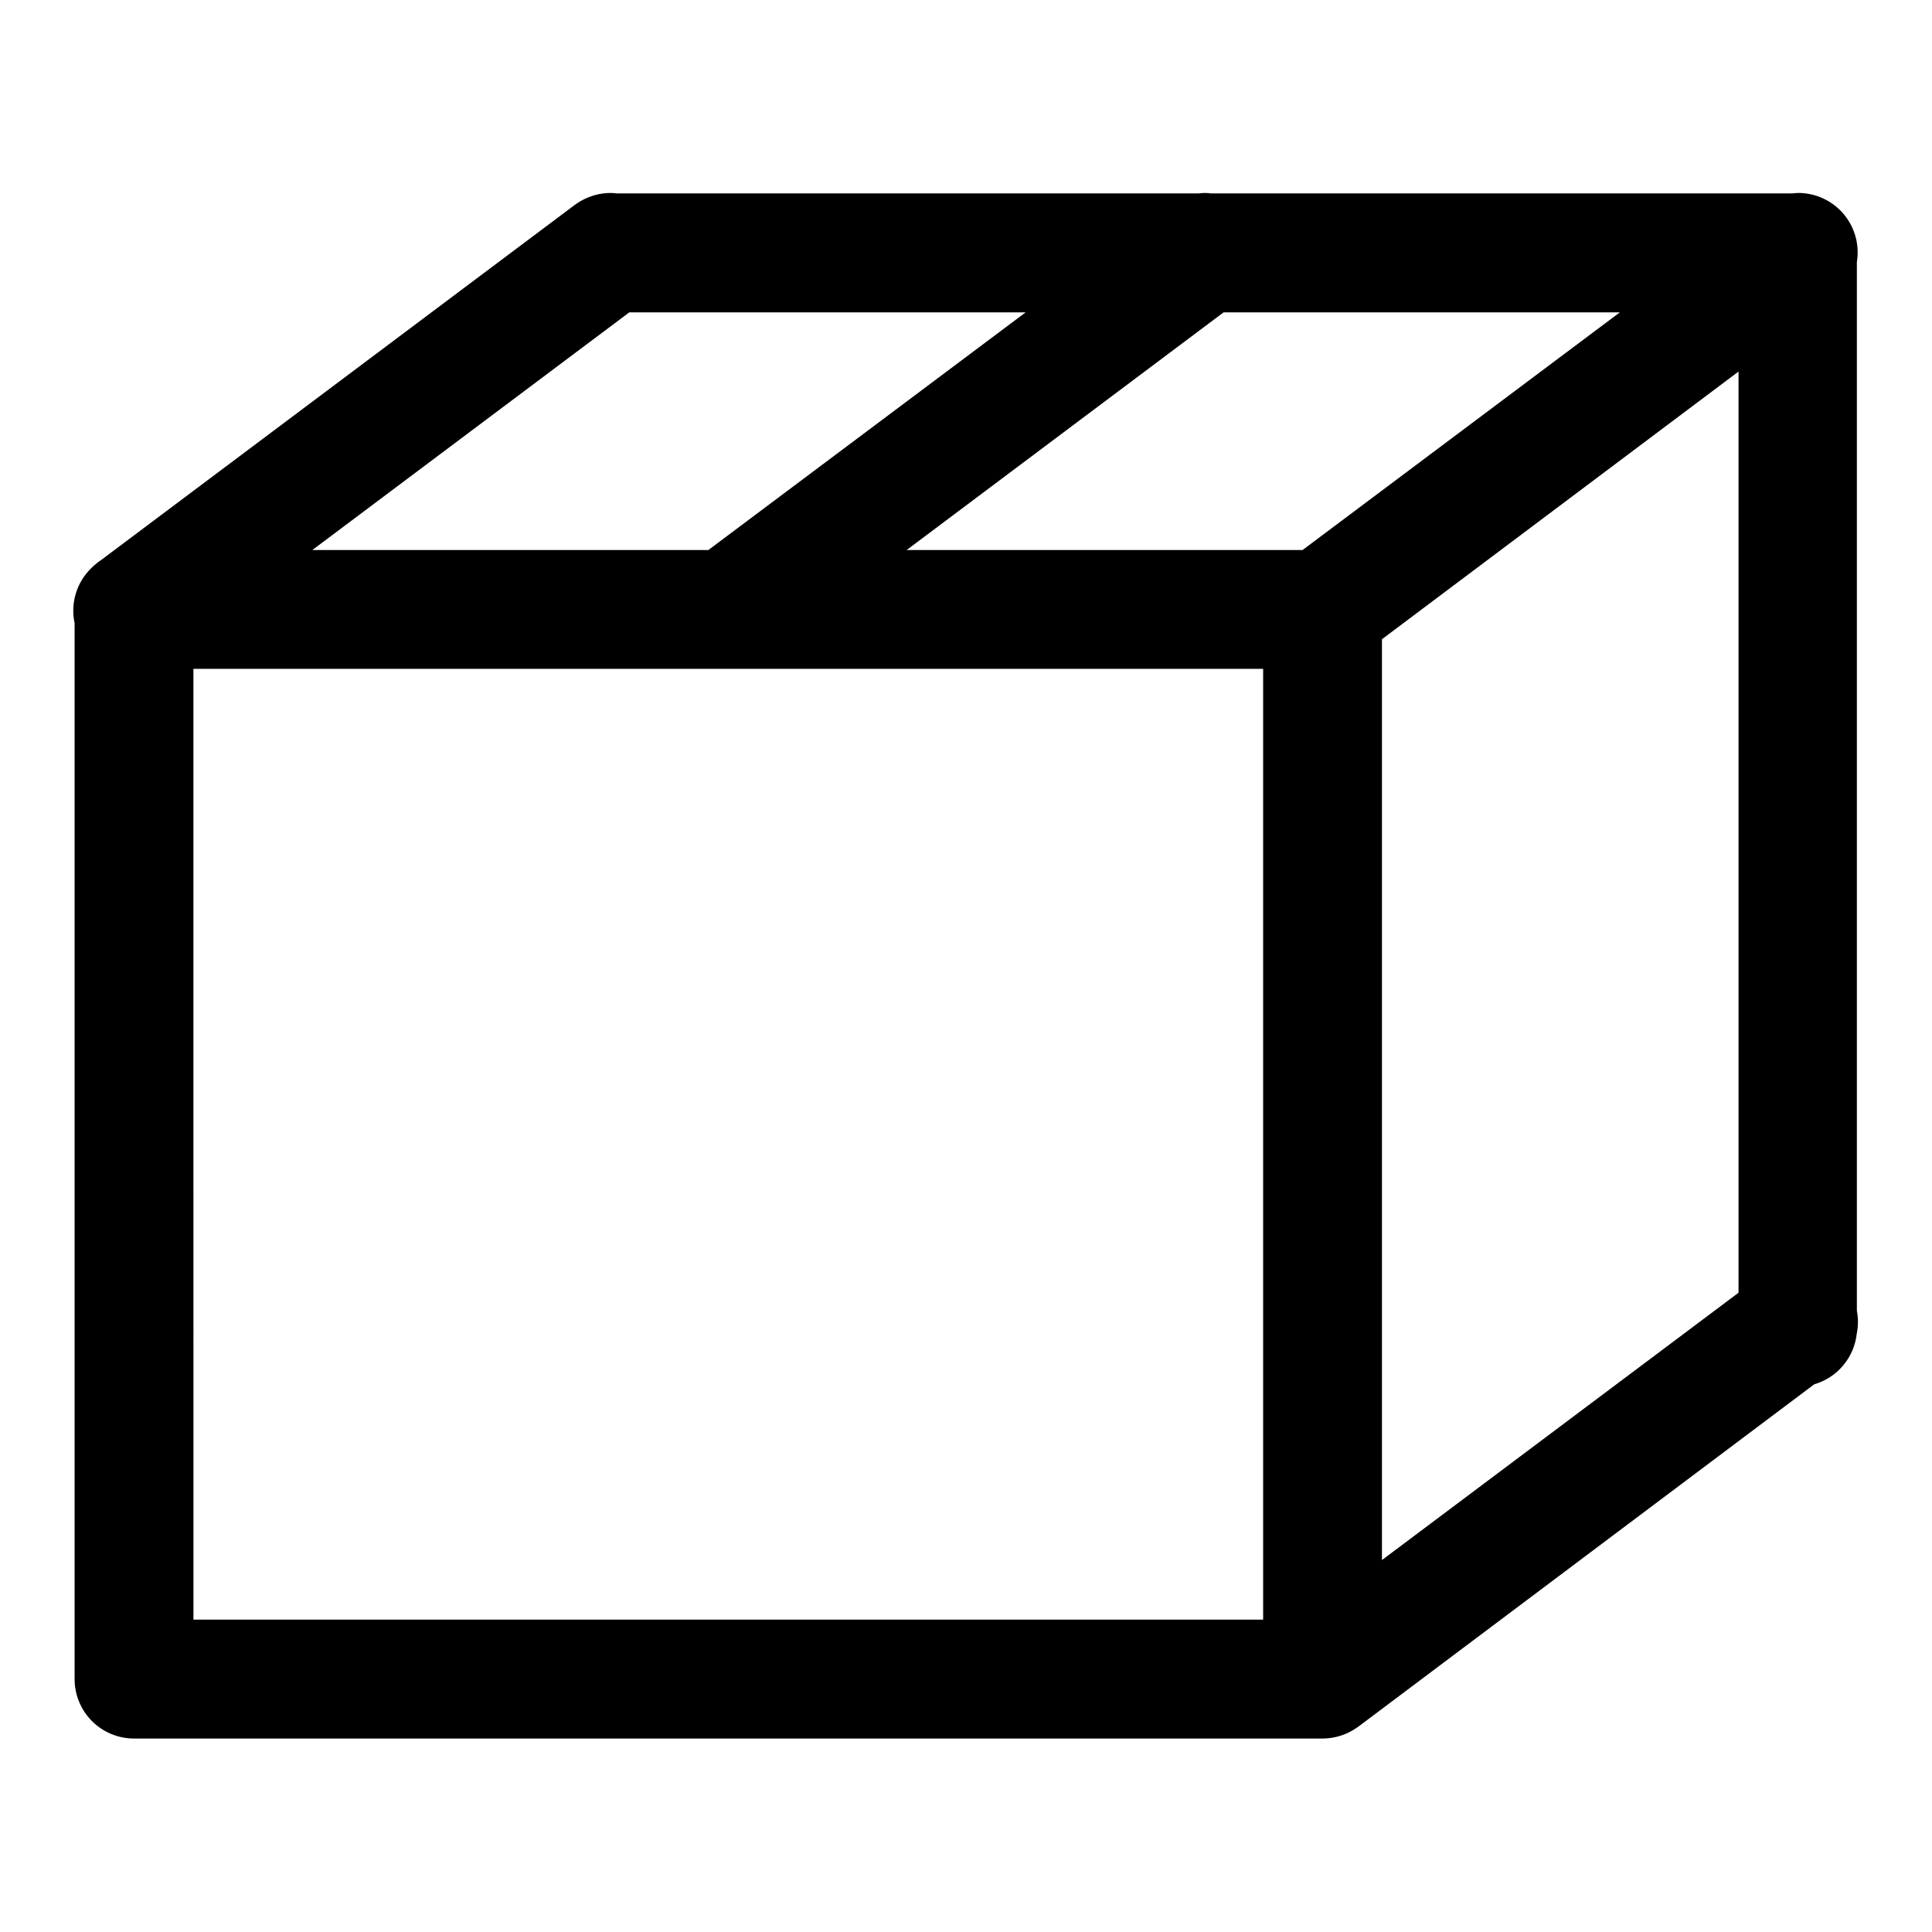 <?xml version="1.0" encoding="UTF-8"?>
<!-- Uploaded to: SVG Repo, www.svgrepo.com, Generator: SVG Repo Mixer Tools -->
<svg fill="#000000" width="800px" height="800px" version="1.1" viewBox="144 144 512 512" xmlns="http://www.w3.org/2000/svg">
 <path d="m305.93 195.14c-2.723-0.016-5.402 0.672-7.781 2-0.27 0.145-0.535 0.301-0.797 0.461-0.137 0.09-0.27 0.184-0.402 0.277-0.531 0.336-1.047 0.707-1.535 1.105l-124.48 93.328c-0.648 0.426-1.266 0.898-1.844 1.414-0.055 0.039-0.105 0.082-0.156 0.121-0.23 0.211-0.457 0.426-0.676 0.648-3.938 3.781-5.637 9.328-4.488 14.668v279.76c-0.016 4.199 1.645 8.227 4.609 11.195 2.969 2.969 7 4.629 11.195 4.613h314.85 0.09c1.023-0.004 2.043-0.109 3.047-0.309 1.031-0.207 2.039-0.516 3.012-0.922 0.031-0.012 0.062-0.023 0.094-0.031 0.449-0.195 0.891-0.41 1.32-0.648 0.688-0.359 1.344-0.77 1.969-1.227l120.85-90.746c2.992-0.871 5.66-2.609 7.66-4.996 2.004-2.387 3.254-5.312 3.594-8.41 0.406-2.008 0.418-4.074 0.031-6.09v-277.92c0.742-4.527-0.523-9.152-3.473-12.668s-7.285-5.57-11.871-5.629c-0.598 0.008-1.191 0.051-1.785 0.125h-154c-0.52-0.066-1.043-0.109-1.566-0.125-0.598 0.008-1.191 0.051-1.785 0.125h-154.15c-0.512-0.066-1.023-0.109-1.539-0.125zm4.828 31.645h105.04l-84.07 62.973h-104.95zm157.5 0h105.01l-84.07 62.973h-104.92zm136.47 15.68v244.12l-94.496 70.848v-244.03zm-409.47 78.781h141.02c0.43 0.02 0.859 0.02 1.289 0h141.18v251.97h-283.48z"/>
</svg>